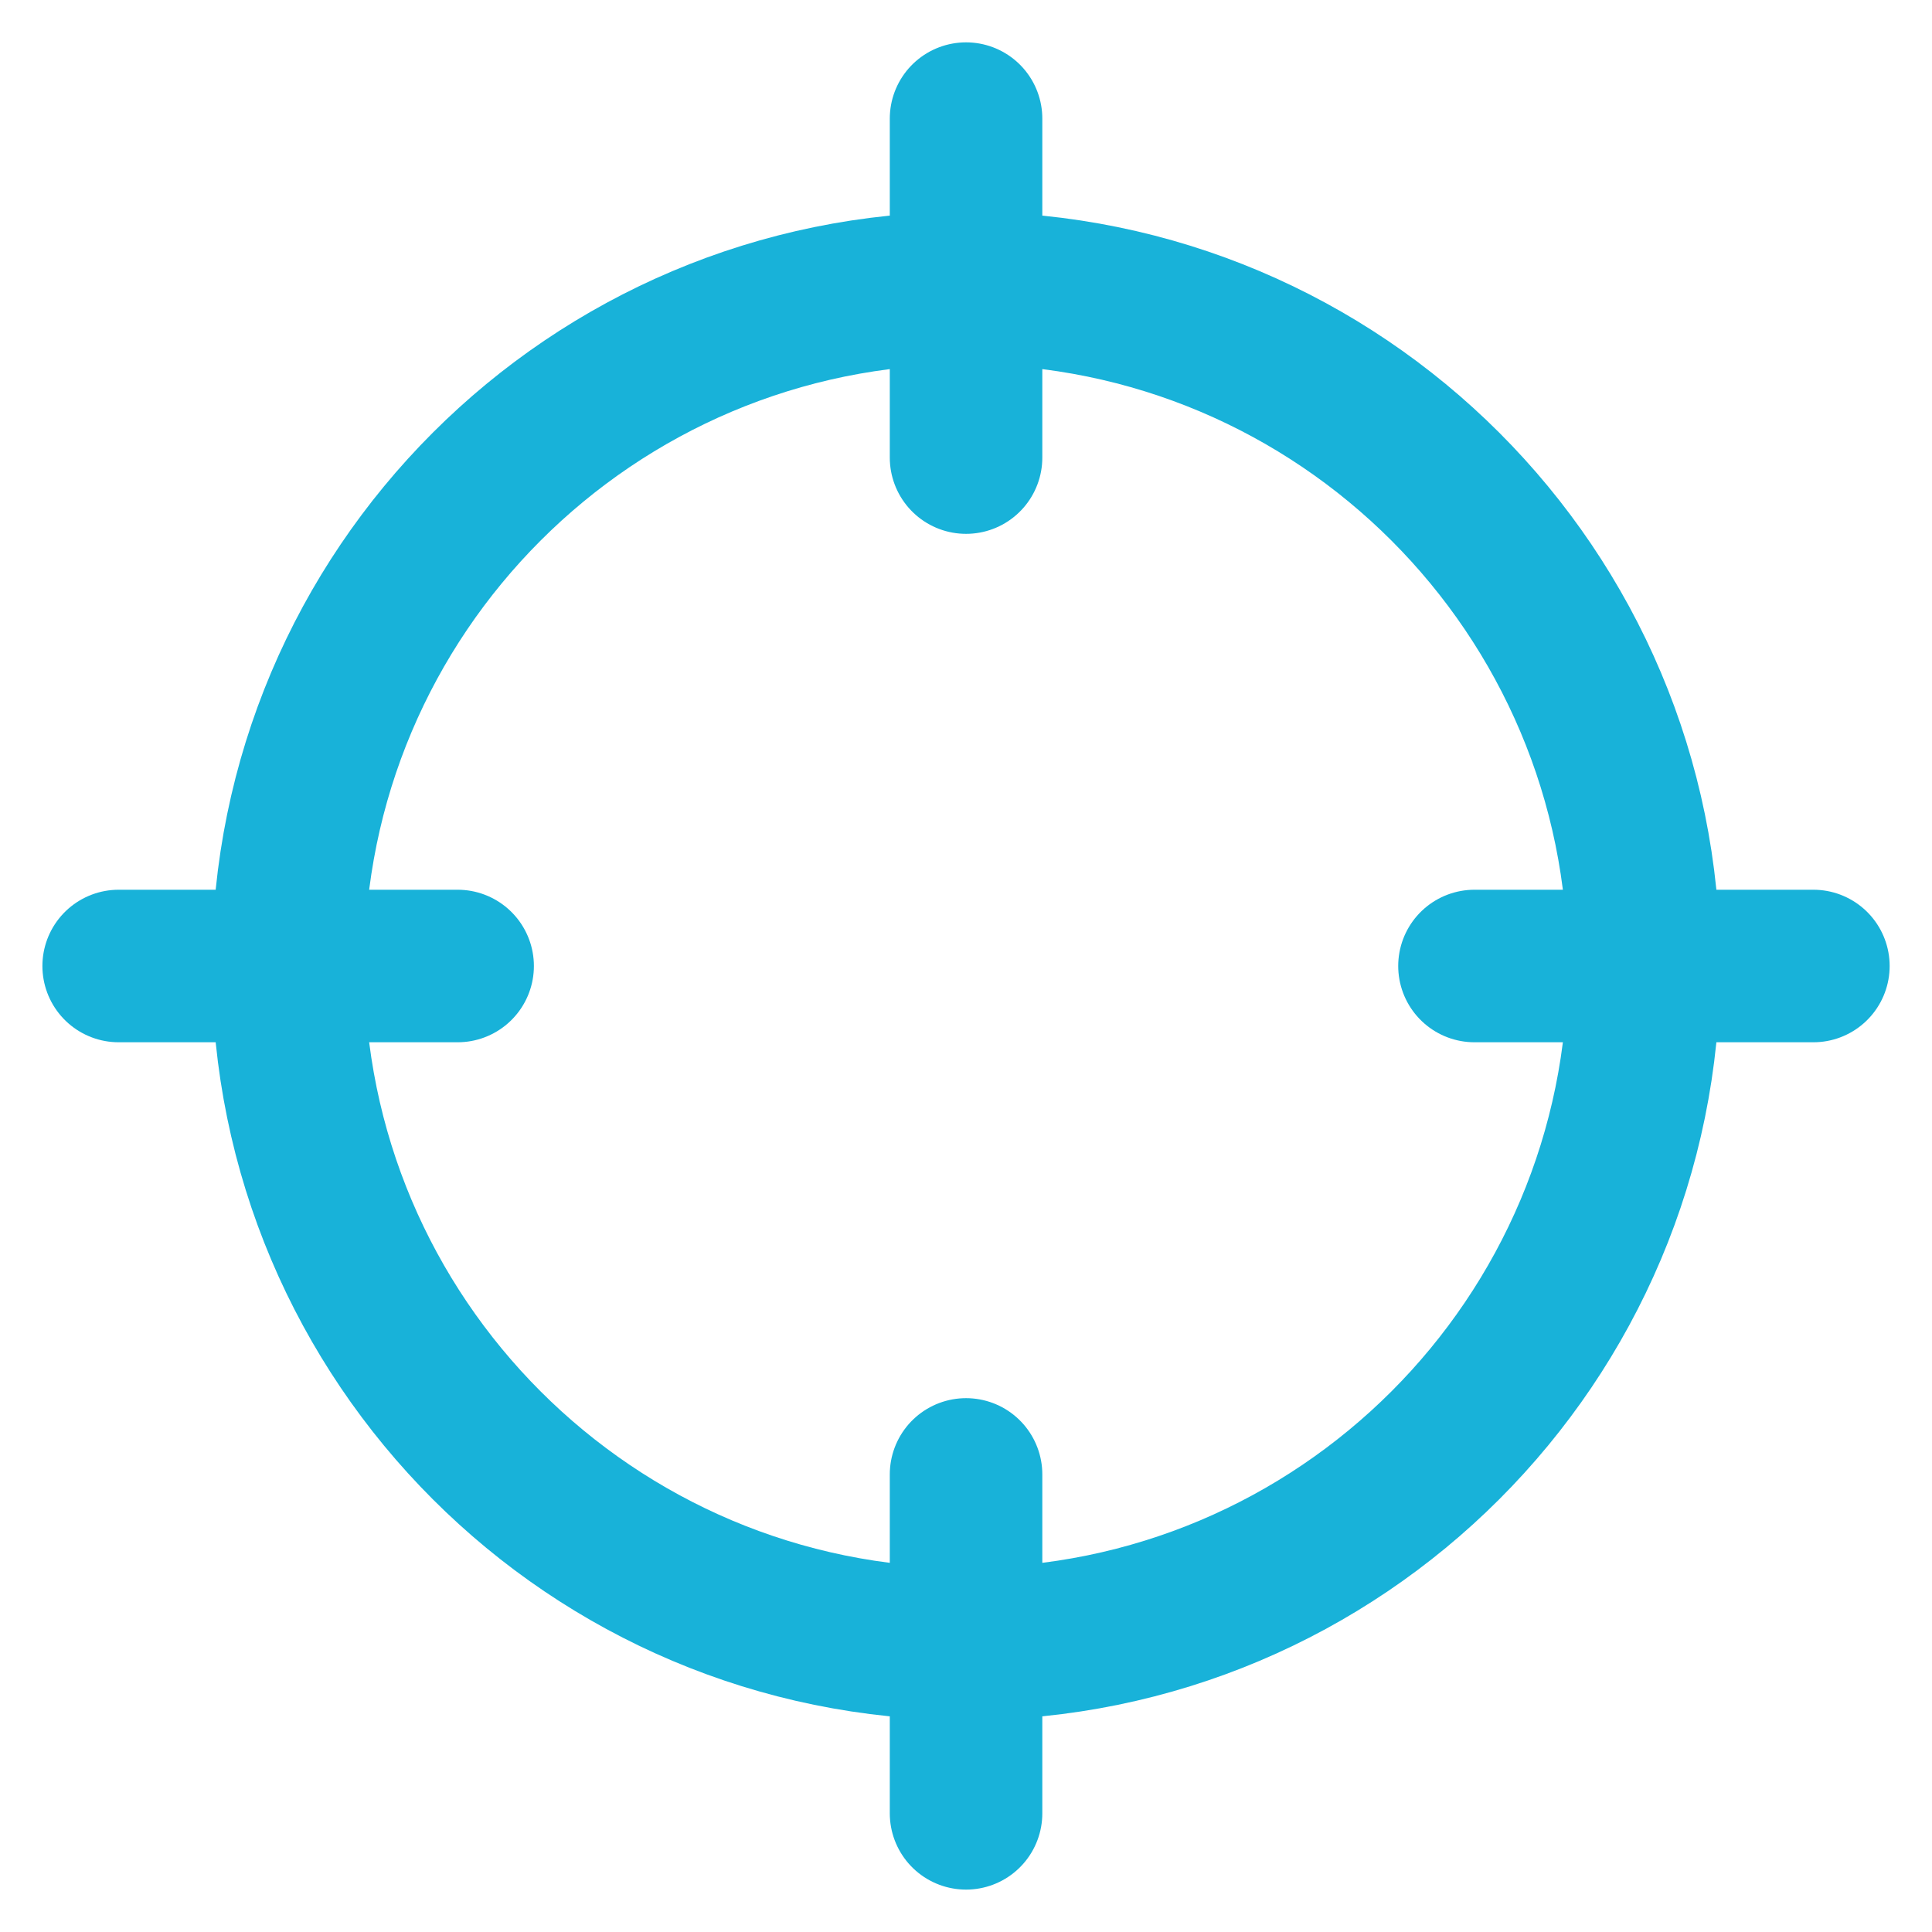 <svg width="38" height="38" viewBox="0 0 38 38" fill="none" xmlns="http://www.w3.org/2000/svg">
<path d="M35.667 19H29.001M9.001 19H2.334M19.001 9V2.333M19.001 35.666V29M32.334 19C32.334 26.363 26.364 32.333 19.001 32.333C11.637 32.333 5.667 26.363 5.667 19C5.667 11.636 11.637 5.666 19.001 5.666C26.364 5.666 32.334 11.636 32.334 19Z" stroke="#18B2D9" stroke-width="3" stroke-linecap="round" stroke-linejoin="round"/>
</svg>
